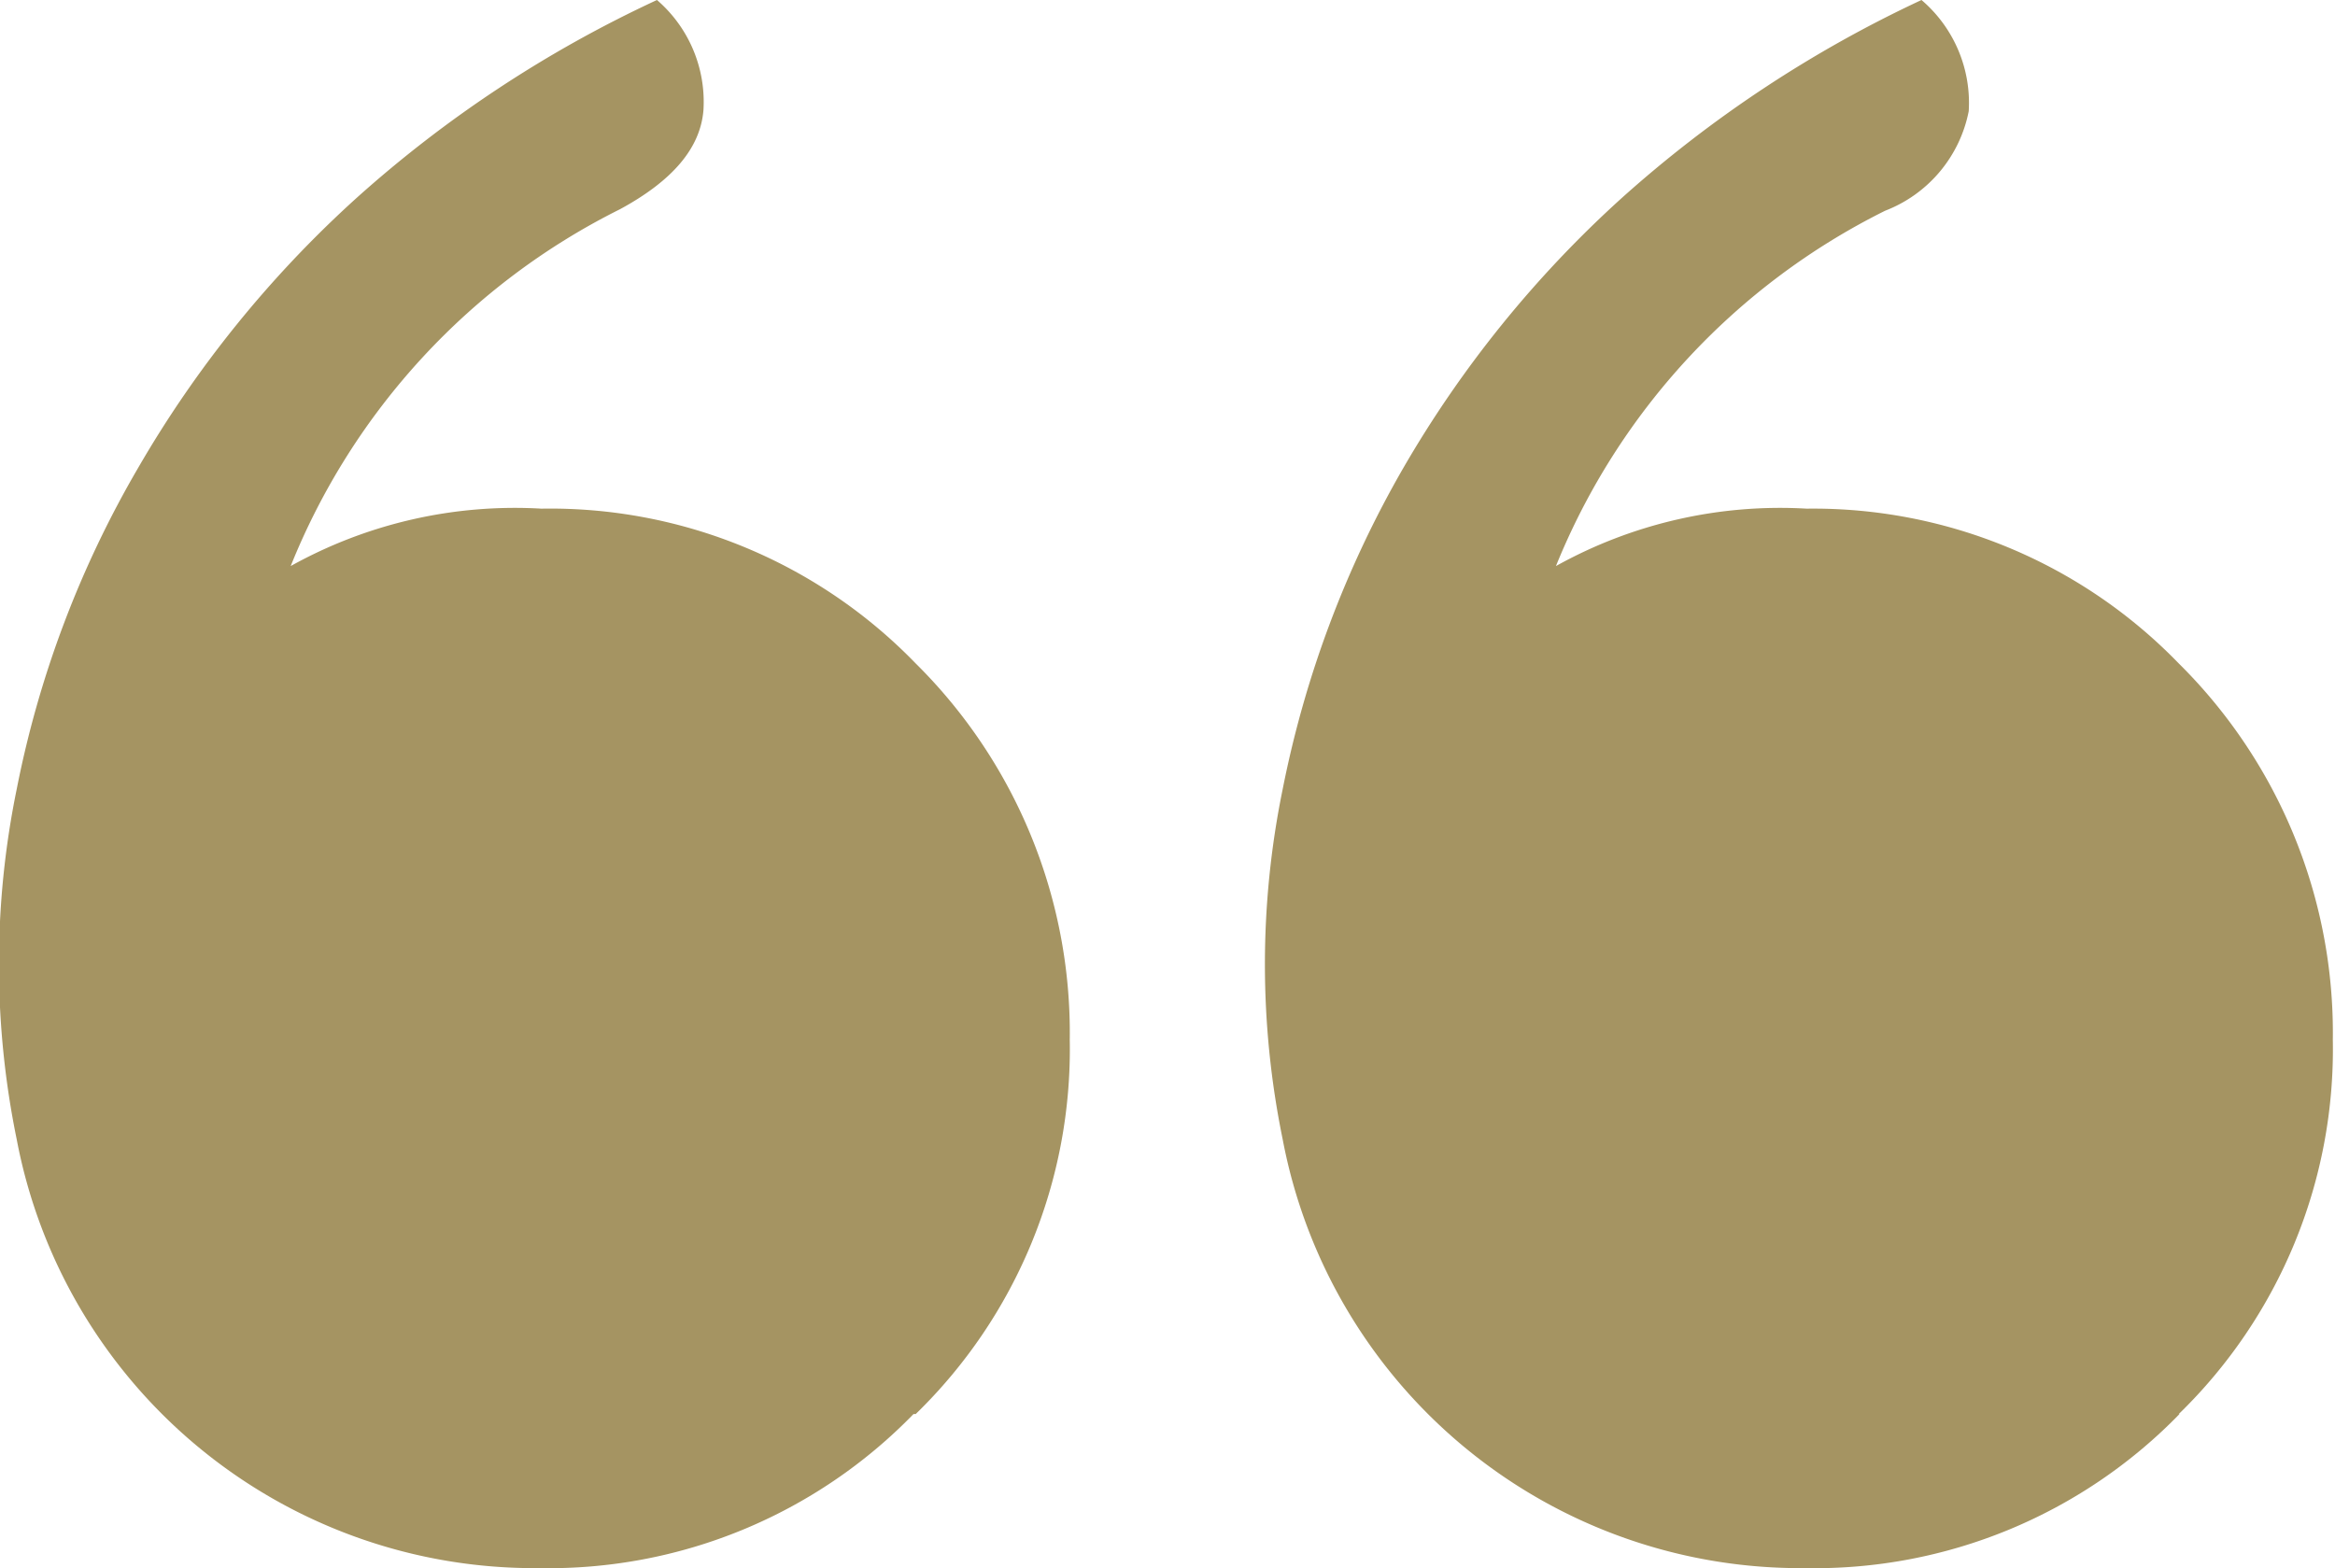 <svg id="Layer_1" data-name="Layer 1" xmlns="http://www.w3.org/2000/svg" viewBox="0 0 32.13 21.58"><defs><style>.cls-1{fill:#a59462;}</style></defs><path class="cls-1" d="M13.07,19.46a7,7,0,0,0,2.12-5.15,7.15,7.15,0,0,0-2.12-5.18A7,7,0,0,0,7.92,7a6.34,6.34,0,0,0-3.45.79A9.4,9.4,0,0,1,9,2.88c.72-.39,1.11-.84,1.15-1.37A1.85,1.85,0,0,0,9.51,0,16.71,16.71,0,0,0,5.37,2.73a15.42,15.42,0,0,0-3,3.71A14.19,14.19,0,0,0,.7,10.86a12,12,0,0,0,0,4.82,7.25,7.25,0,0,0,7.19,5.9,7,7,0,0,0,5.15-2.12m17.41,0a7,7,0,0,0,2.12-5.15,7.15,7.15,0,0,0-2.12-5.18A7,7,0,0,0,25.33,7a6.34,6.34,0,0,0-3.45.79,9.4,9.4,0,0,1,4.53-4.89,1.85,1.85,0,0,0,1.15-1.37A1.86,1.86,0,0,0,26.91,0a16.83,16.83,0,0,0-4.13,2.73,15.42,15.42,0,0,0-3,3.71,14.46,14.46,0,0,0-1.66,4.42,12,12,0,0,0,0,4.82,7.25,7.25,0,0,0,7.19,5.9,7,7,0,0,0,5.15-2.12" transform="translate(-0.47)"/></svg>